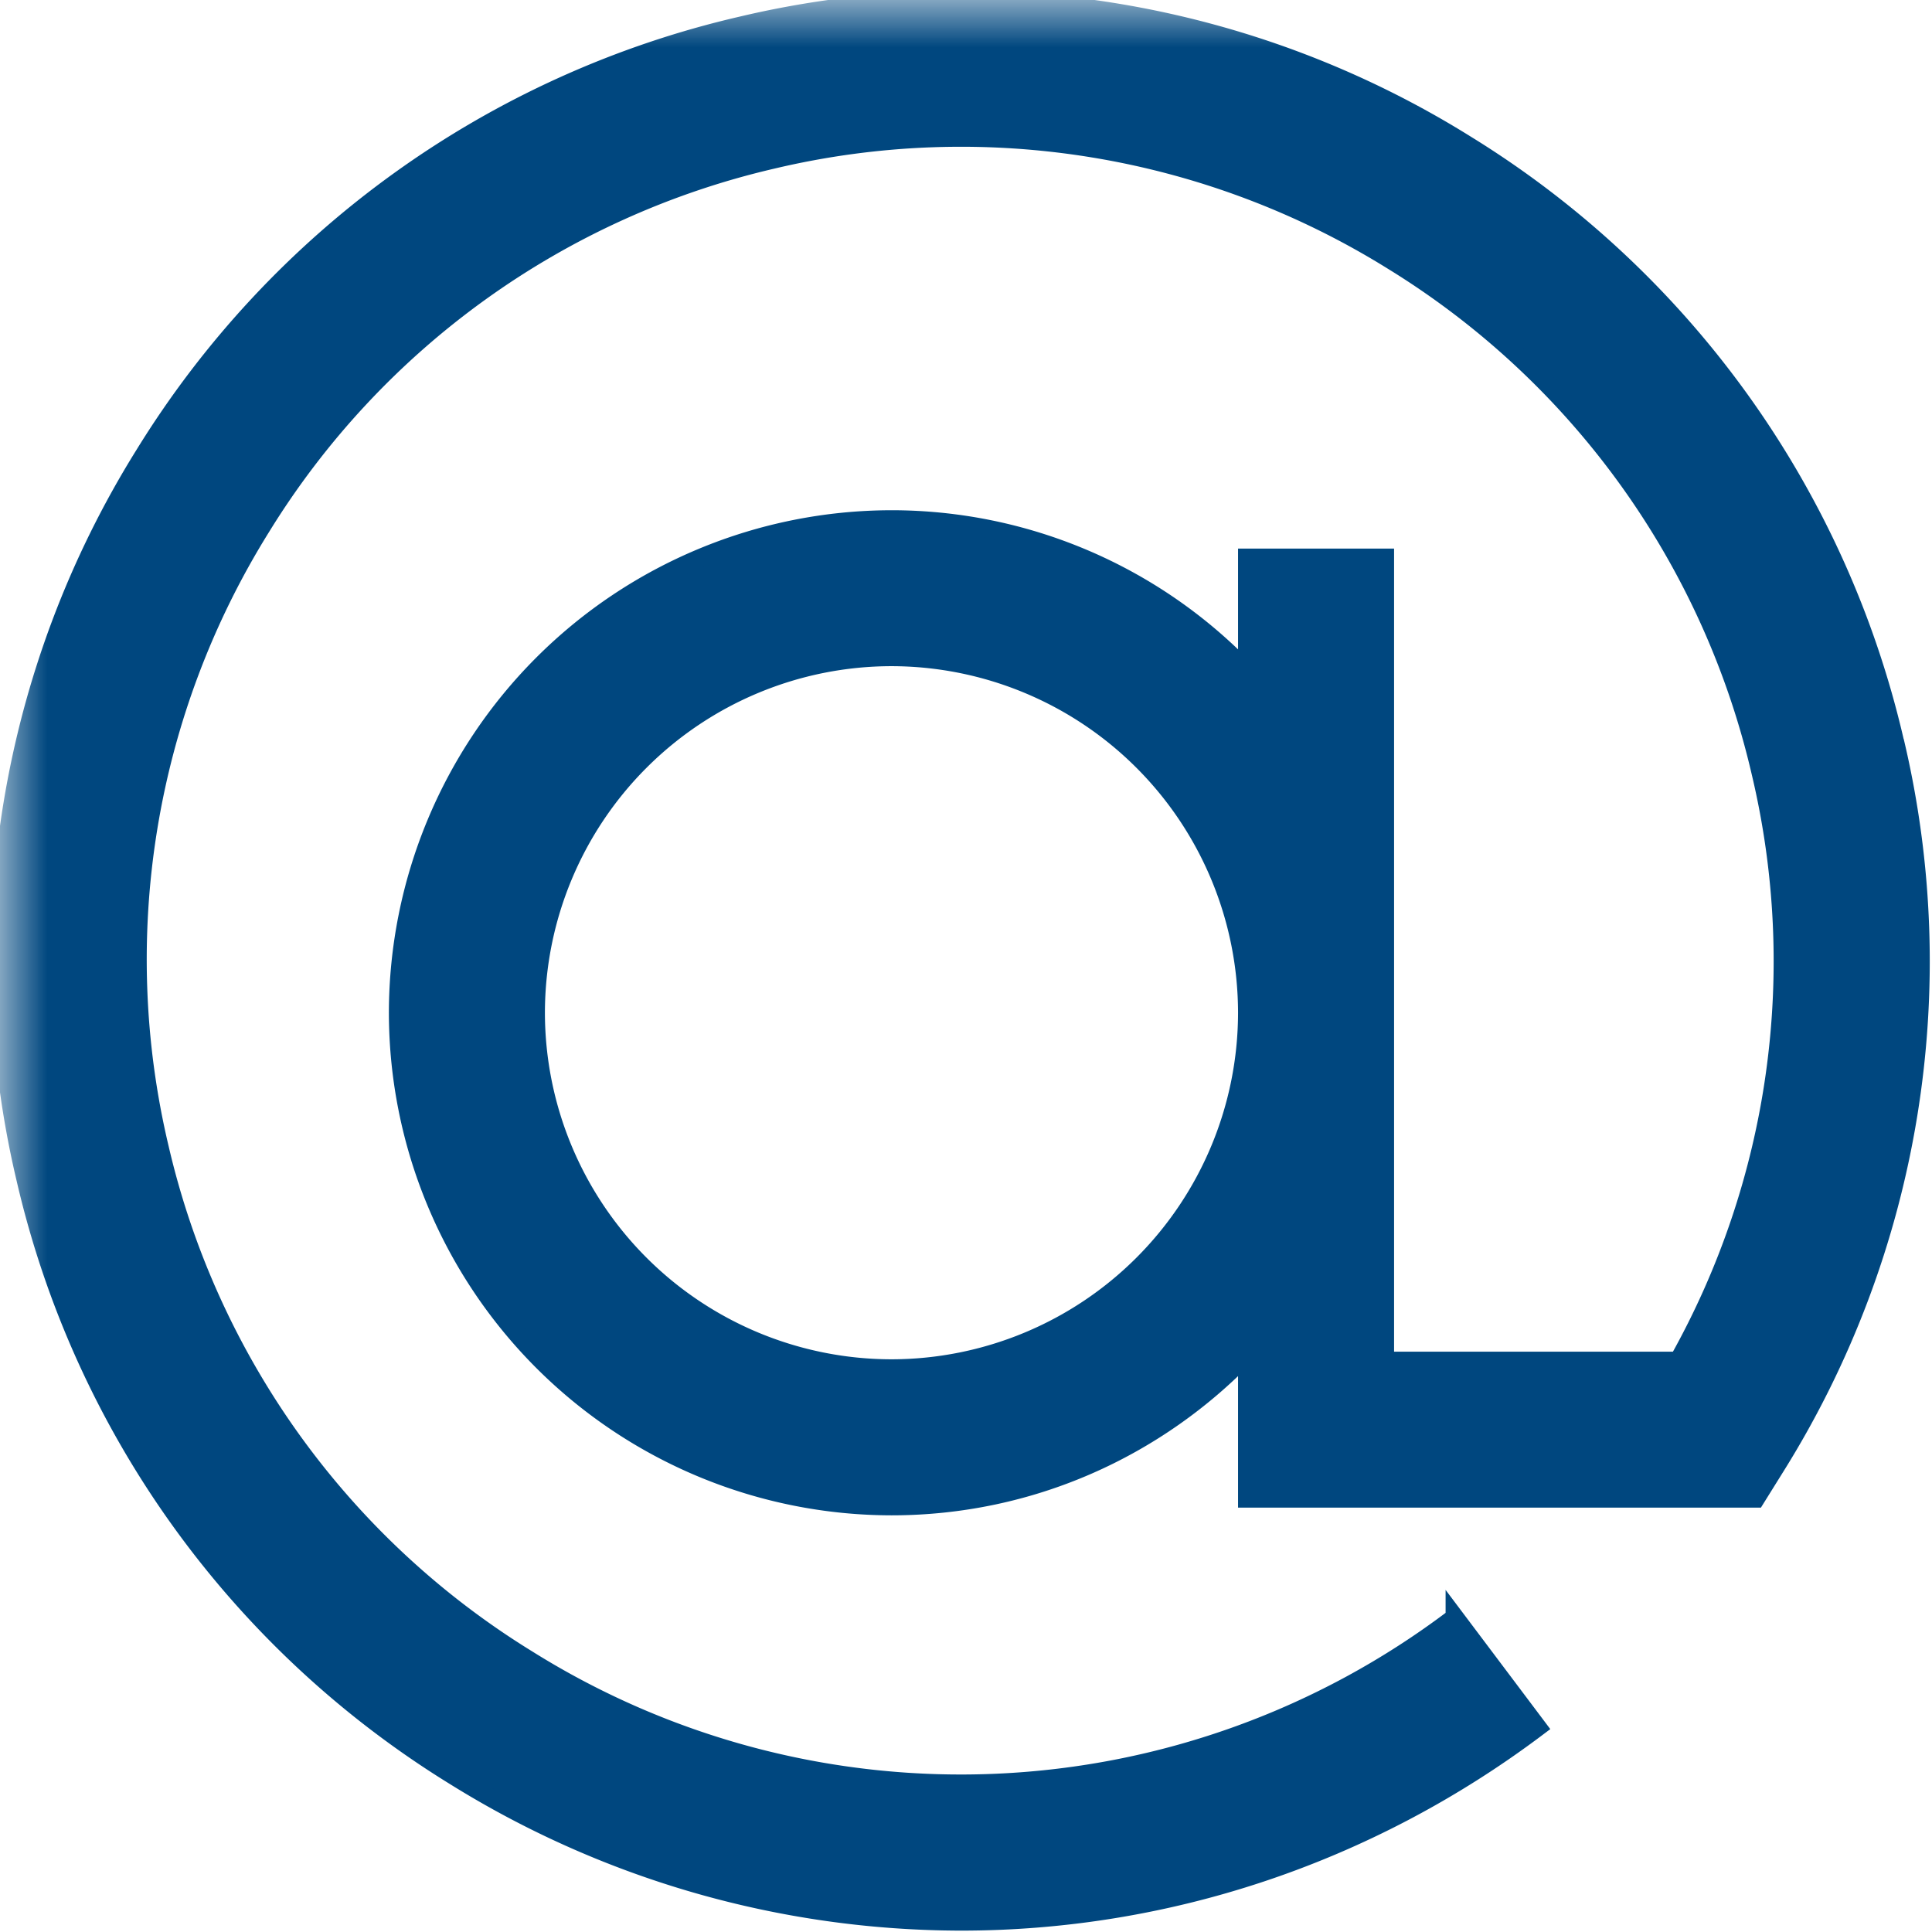 <svg width="21" height="21" viewBox="0 0 21 21" xmlns="http://www.w3.org/2000/svg" xmlns:xlink="http://www.w3.org/1999/xlink"><defs><path id="a" d="M0 0h24.874v24.887H0z"/></defs><g fill="none" fill-rule="evenodd"><mask id="b" fill="#fff"><use xlink:href="#a"/></mask><path d="M9.69 14.875a3.871 3.871 0 01-3.867-3.867A3.871 3.871 0 019.69 7.141a3.871 3.871 0 013.867 3.867 3.871 3.871 0 01-3.867 3.867m10.904-6.821a10.358 10.358 0 00-4.66-6.484A10.361 10.361 0 008.054.28 10.362 10.362 0 001.57 4.94a10.363 10.363 0 00-1.29 7.881 10.365 10.365 0 004.66 6.484 10.432 10.432 0 005.507 1.58c2.206 0 4.402-.708 6.264-2.11l-.898-1.194a8.88 8.88 0 01-10.084.452 8.878 8.878 0 01-3.994-5.554 8.882 8.882 0 011.105-6.75 8.878 8.878 0 015.556-3.994 8.882 8.882 0 016.75 1.106 8.875 8.875 0 013.992 5.554 8.874 8.874 0 01-.895 6.397h-3.19V6.063h-1.496V7.3A5.347 5.347 0 009.69 5.646a5.369 5.369 0 00-5.363 5.362 5.369 5.369 0 005.363 5.363c1.518 0 2.89-.636 3.867-1.654v1.57h5.528l.22-.353a10.361 10.361 0 001.29-7.88" stroke="#00477F" stroke-width=".2" fill="#00477F" mask="url(#b)"/></g></svg>
